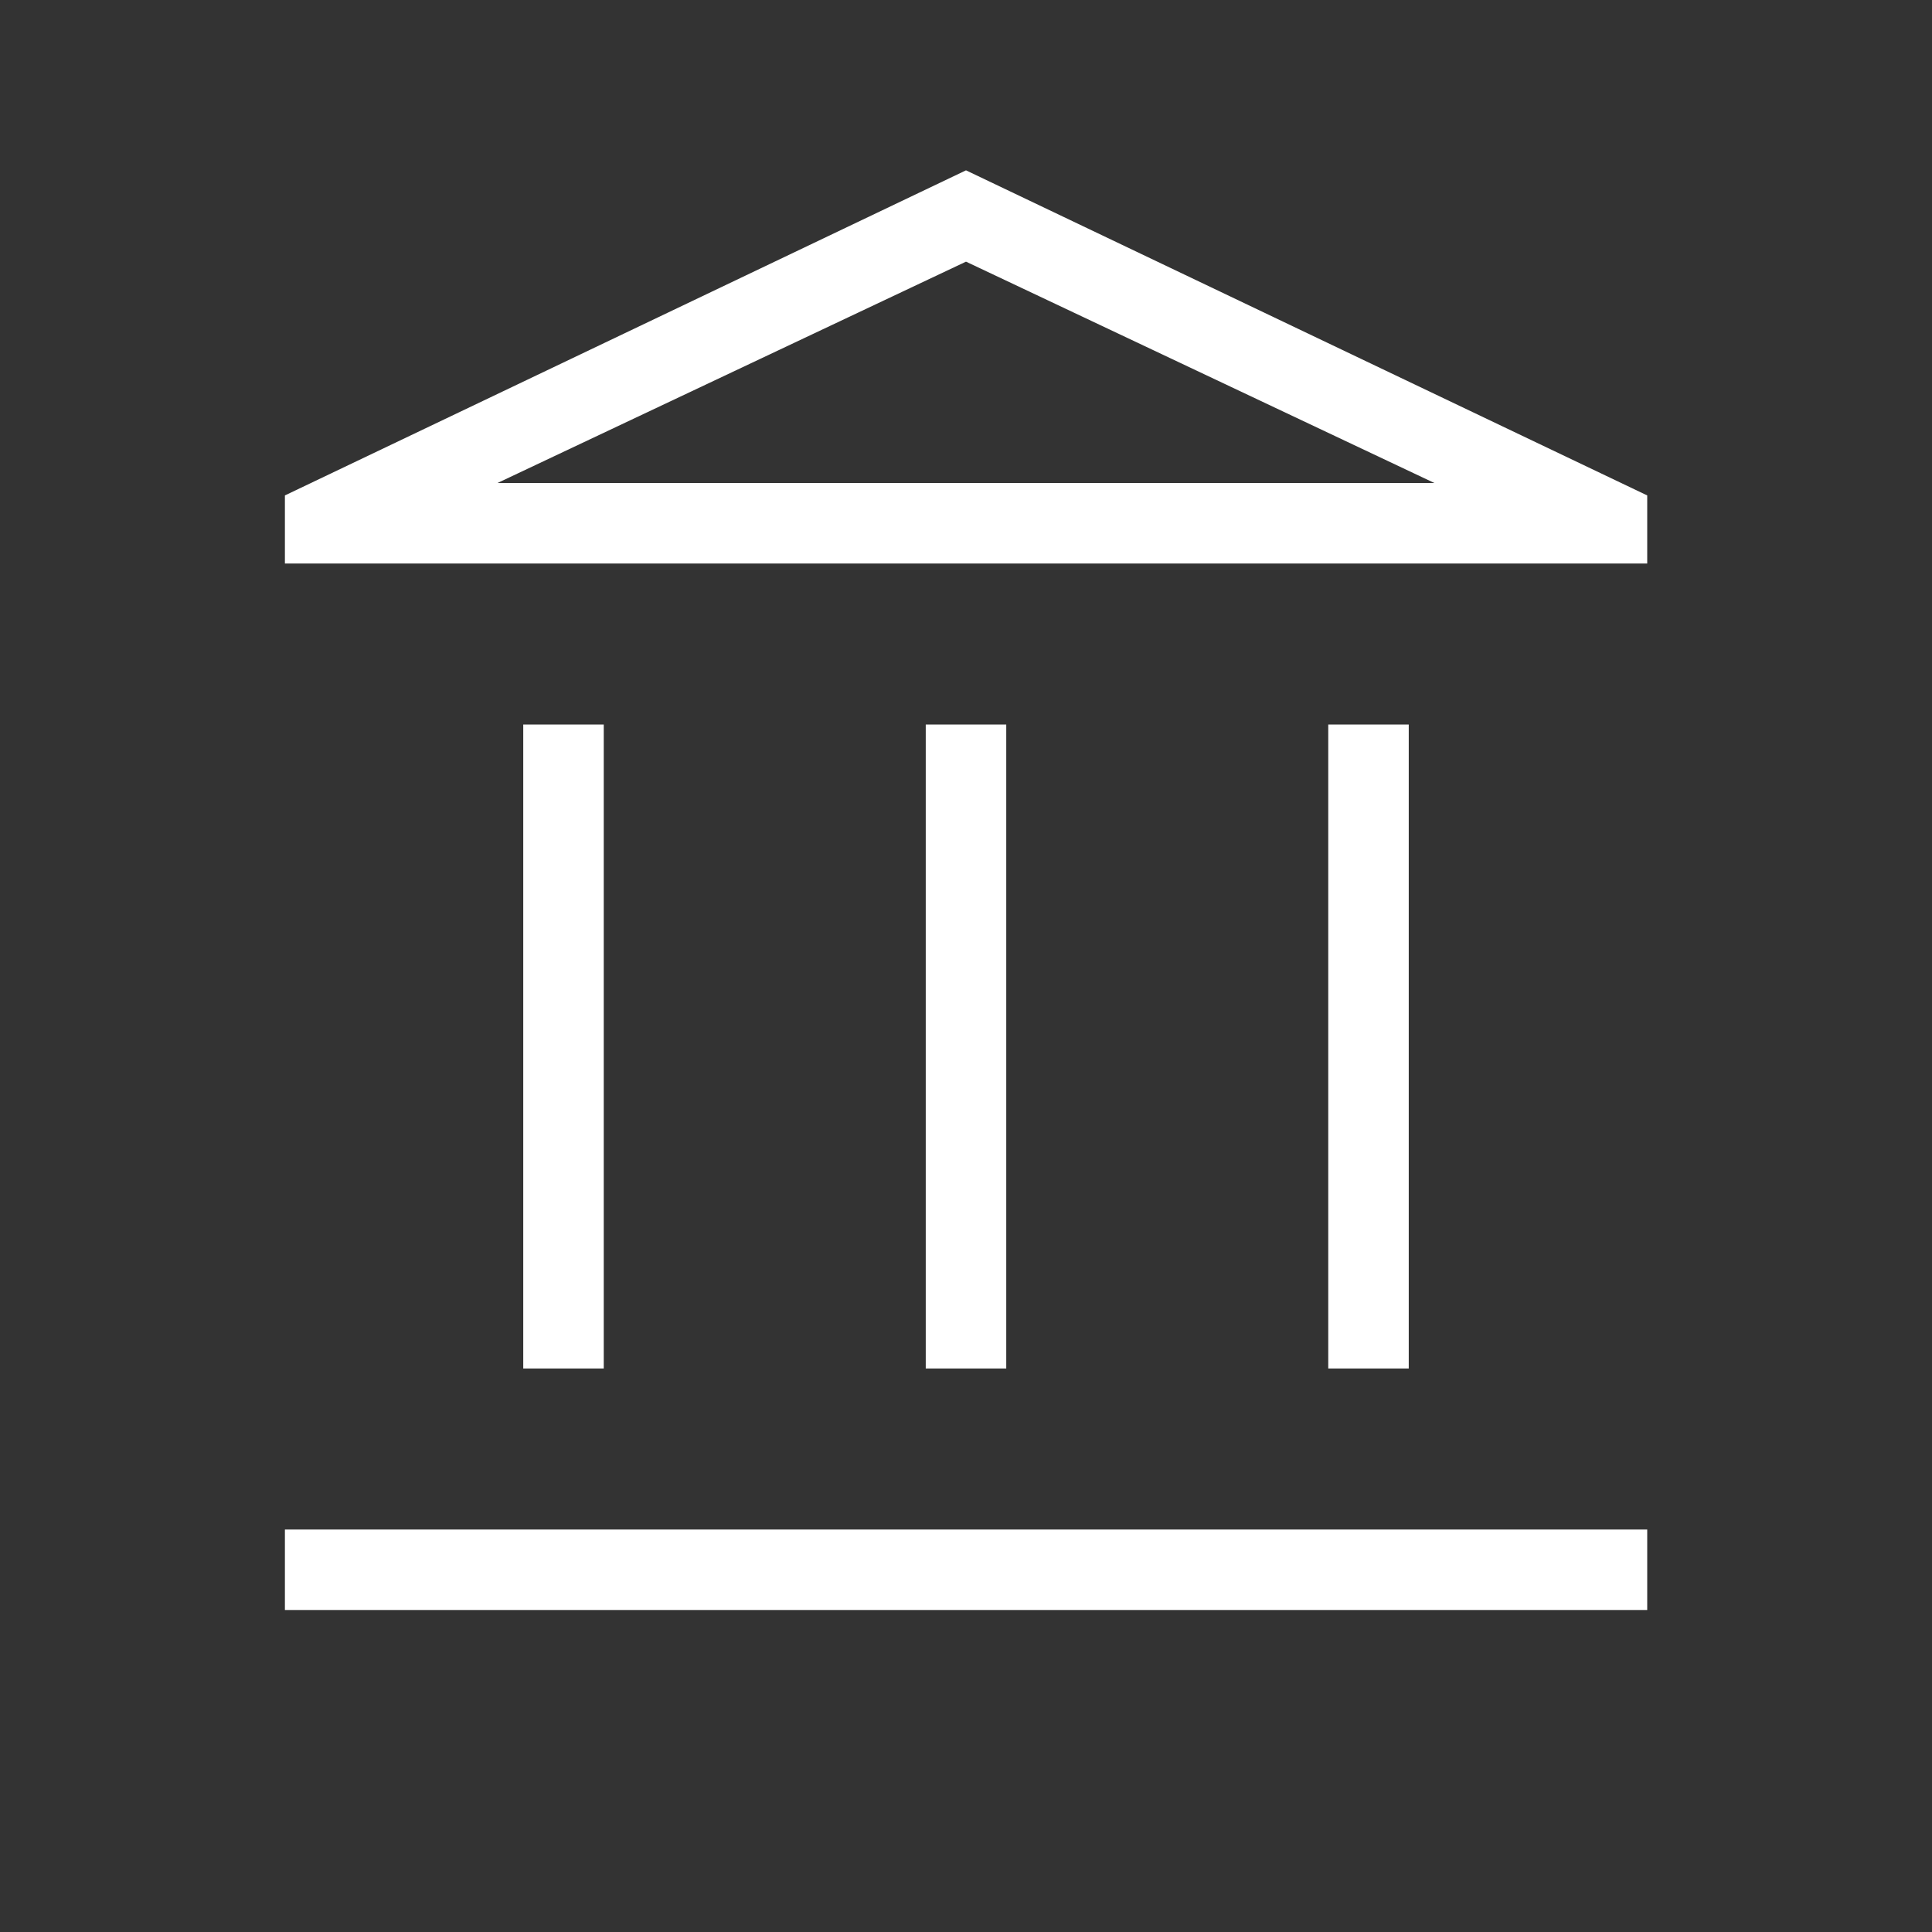 <svg width="30" height="30" viewBox="0 0 30 30" fill="none" xmlns="http://www.w3.org/2000/svg">
<rect x="0" y="0" width="30" height="30" fill="#333333" stroke="none"/>
<g id="material-symbols-light:account-balance-outline">
<path id="Vector" d="M8.125 21.25V11.25H9.375V21.25H8.125ZM14.375 21.25V11.25H15.625V21.25H14.375ZM4.424 25V23.75H25.578V25H4.424ZM20.625 21.25V11.25H21.875V21.25H20.625ZM4.424 8.75V7.693L15 2.645L25.578 7.693V8.75H4.424ZM7.725 7.5H22.273L15 4.063L7.725 7.5Z" fill="white"/>
</g>
</svg>
